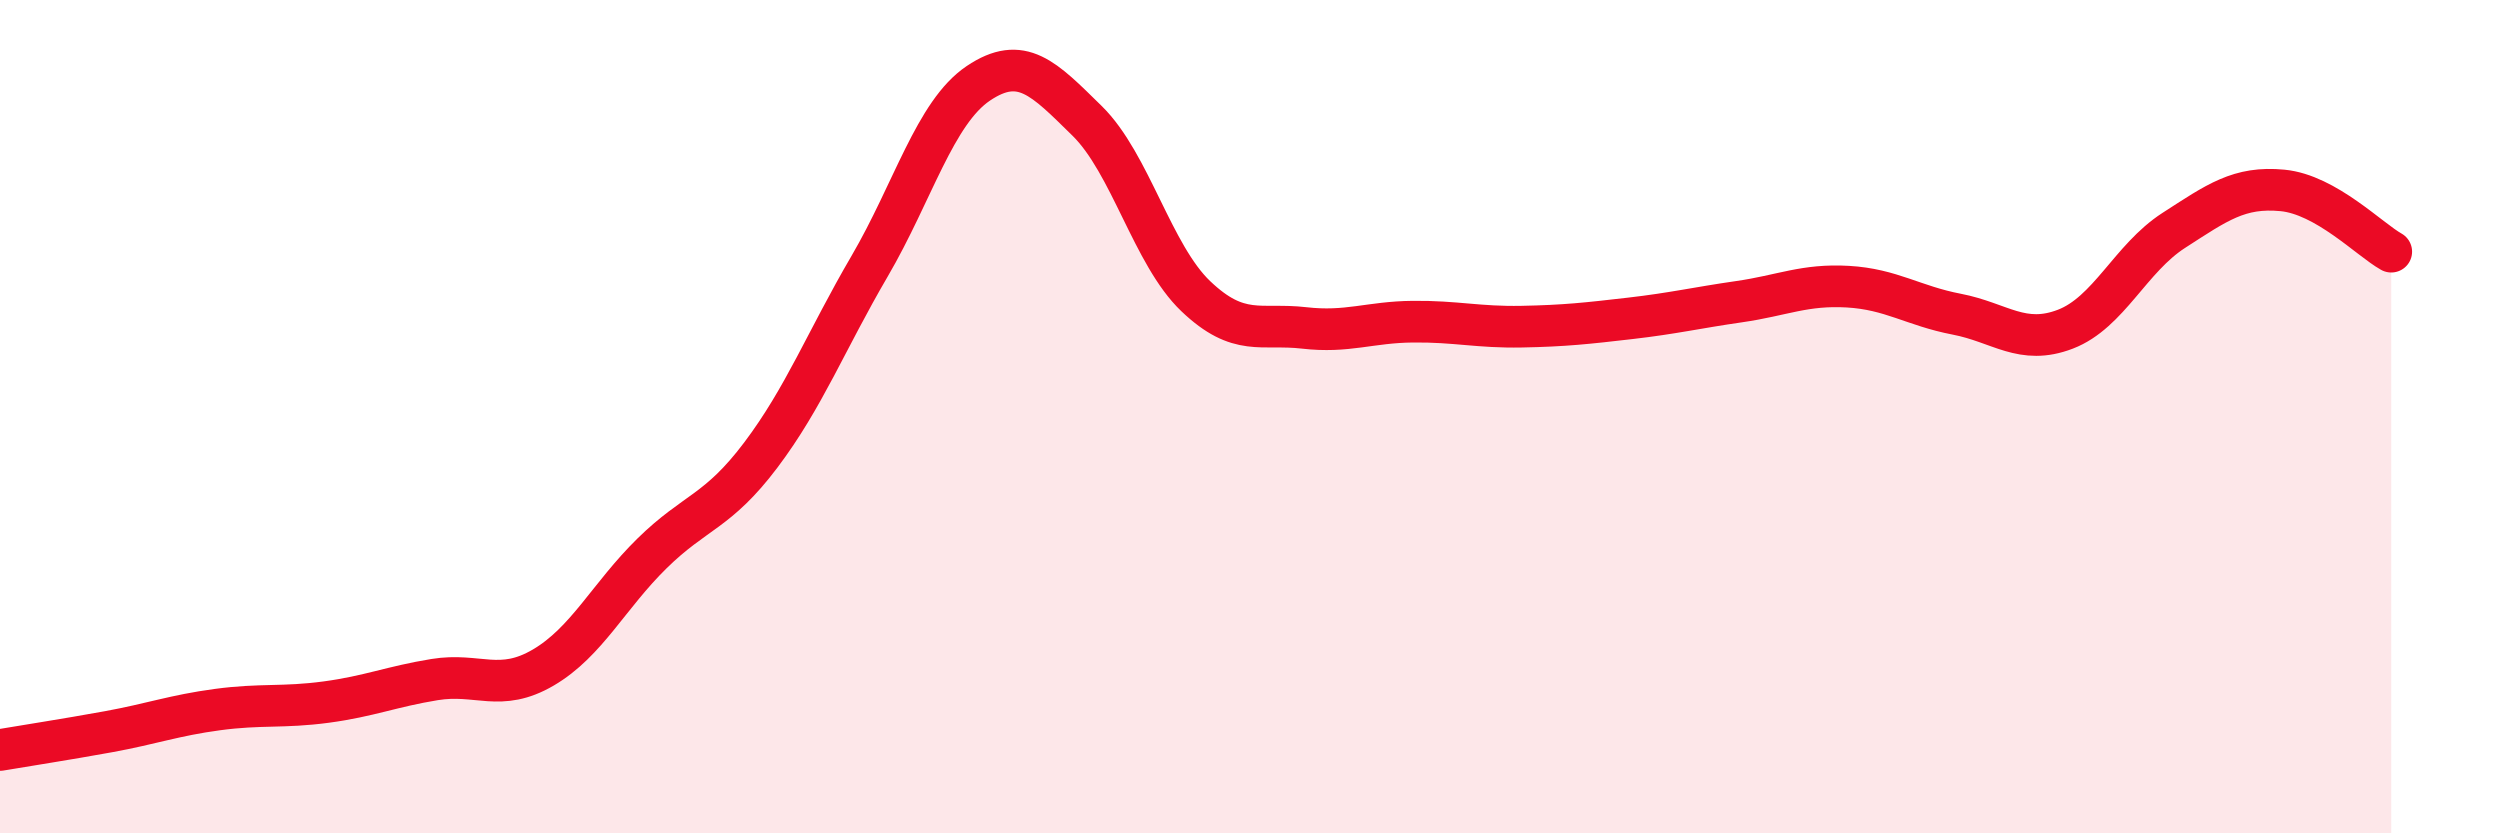 
    <svg width="60" height="20" viewBox="0 0 60 20" xmlns="http://www.w3.org/2000/svg">
      <path
        d="M 0,18 C 0.52,17.91 1.57,17.75 2.61,17.56 C 3.65,17.37 4.18,17.17 5.22,17.03 C 6.26,16.89 6.79,16.99 7.83,16.85 C 8.87,16.71 9.39,16.48 10.43,16.31 C 11.47,16.14 12,16.63 13.04,16.02 C 14.08,15.41 14.61,14.3 15.65,13.28 C 16.69,12.26 17.22,12.3 18.26,10.92 C 19.3,9.54 19.83,8.17 20.87,6.39 C 21.91,4.61 22.44,2.7 23.48,2 C 24.52,1.3 25.05,1.88 26.09,2.9 C 27.13,3.92 27.66,6.12 28.7,7.11 C 29.74,8.1 30.26,7.75 31.3,7.87 C 32.34,7.99 32.87,7.73 33.91,7.72 C 34.95,7.71 35.48,7.86 36.52,7.84 C 37.56,7.82 38.09,7.76 39.13,7.64 C 40.17,7.52 40.7,7.39 41.74,7.24 C 42.78,7.09 43.31,6.82 44.35,6.88 C 45.39,6.94 45.92,7.34 46.96,7.54 C 48,7.74 48.53,8.3 49.57,7.9 C 50.61,7.5 51.13,6.2 52.17,5.53 C 53.21,4.86 53.74,4.47 54.78,4.57 C 55.82,4.67 56.87,5.75 57.39,6.04L57.39 20L0 20Z"
        fill="#EB0A25"
        opacity="0.1"
        stroke-linecap="round"
        stroke-linejoin="round"
      />
      <path
        d="M 0,18 C 0.52,17.91 1.57,17.75 2.61,17.56 C 3.65,17.37 4.18,17.17 5.22,17.03 C 6.26,16.89 6.79,16.99 7.83,16.85 C 8.87,16.71 9.39,16.48 10.43,16.31 C 11.47,16.14 12,16.63 13.04,16.02 C 14.08,15.41 14.61,14.3 15.65,13.28 C 16.69,12.26 17.22,12.3 18.26,10.92 C 19.3,9.54 19.83,8.17 20.87,6.39 C 21.91,4.61 22.44,2.7 23.48,2 C 24.52,1.3 25.05,1.88 26.09,2.9 C 27.13,3.92 27.66,6.12 28.7,7.11 C 29.74,8.1 30.26,7.75 31.3,7.87 C 32.34,7.99 32.87,7.73 33.91,7.72 C 34.95,7.71 35.48,7.86 36.52,7.84 C 37.56,7.82 38.09,7.76 39.13,7.64 C 40.17,7.52 40.7,7.39 41.74,7.24 C 42.78,7.09 43.31,6.82 44.35,6.88 C 45.39,6.94 45.92,7.34 46.96,7.54 C 48,7.74 48.53,8.3 49.57,7.9 C 50.61,7.5 51.13,6.2 52.17,5.53 C 53.21,4.86 53.74,4.47 54.78,4.57 C 55.82,4.67 56.87,5.75 57.39,6.04"
        stroke="#EB0A25"
        stroke-width="1"
        fill="none"
        stroke-linecap="round"
        stroke-linejoin="round"
      />
    </svg>
  